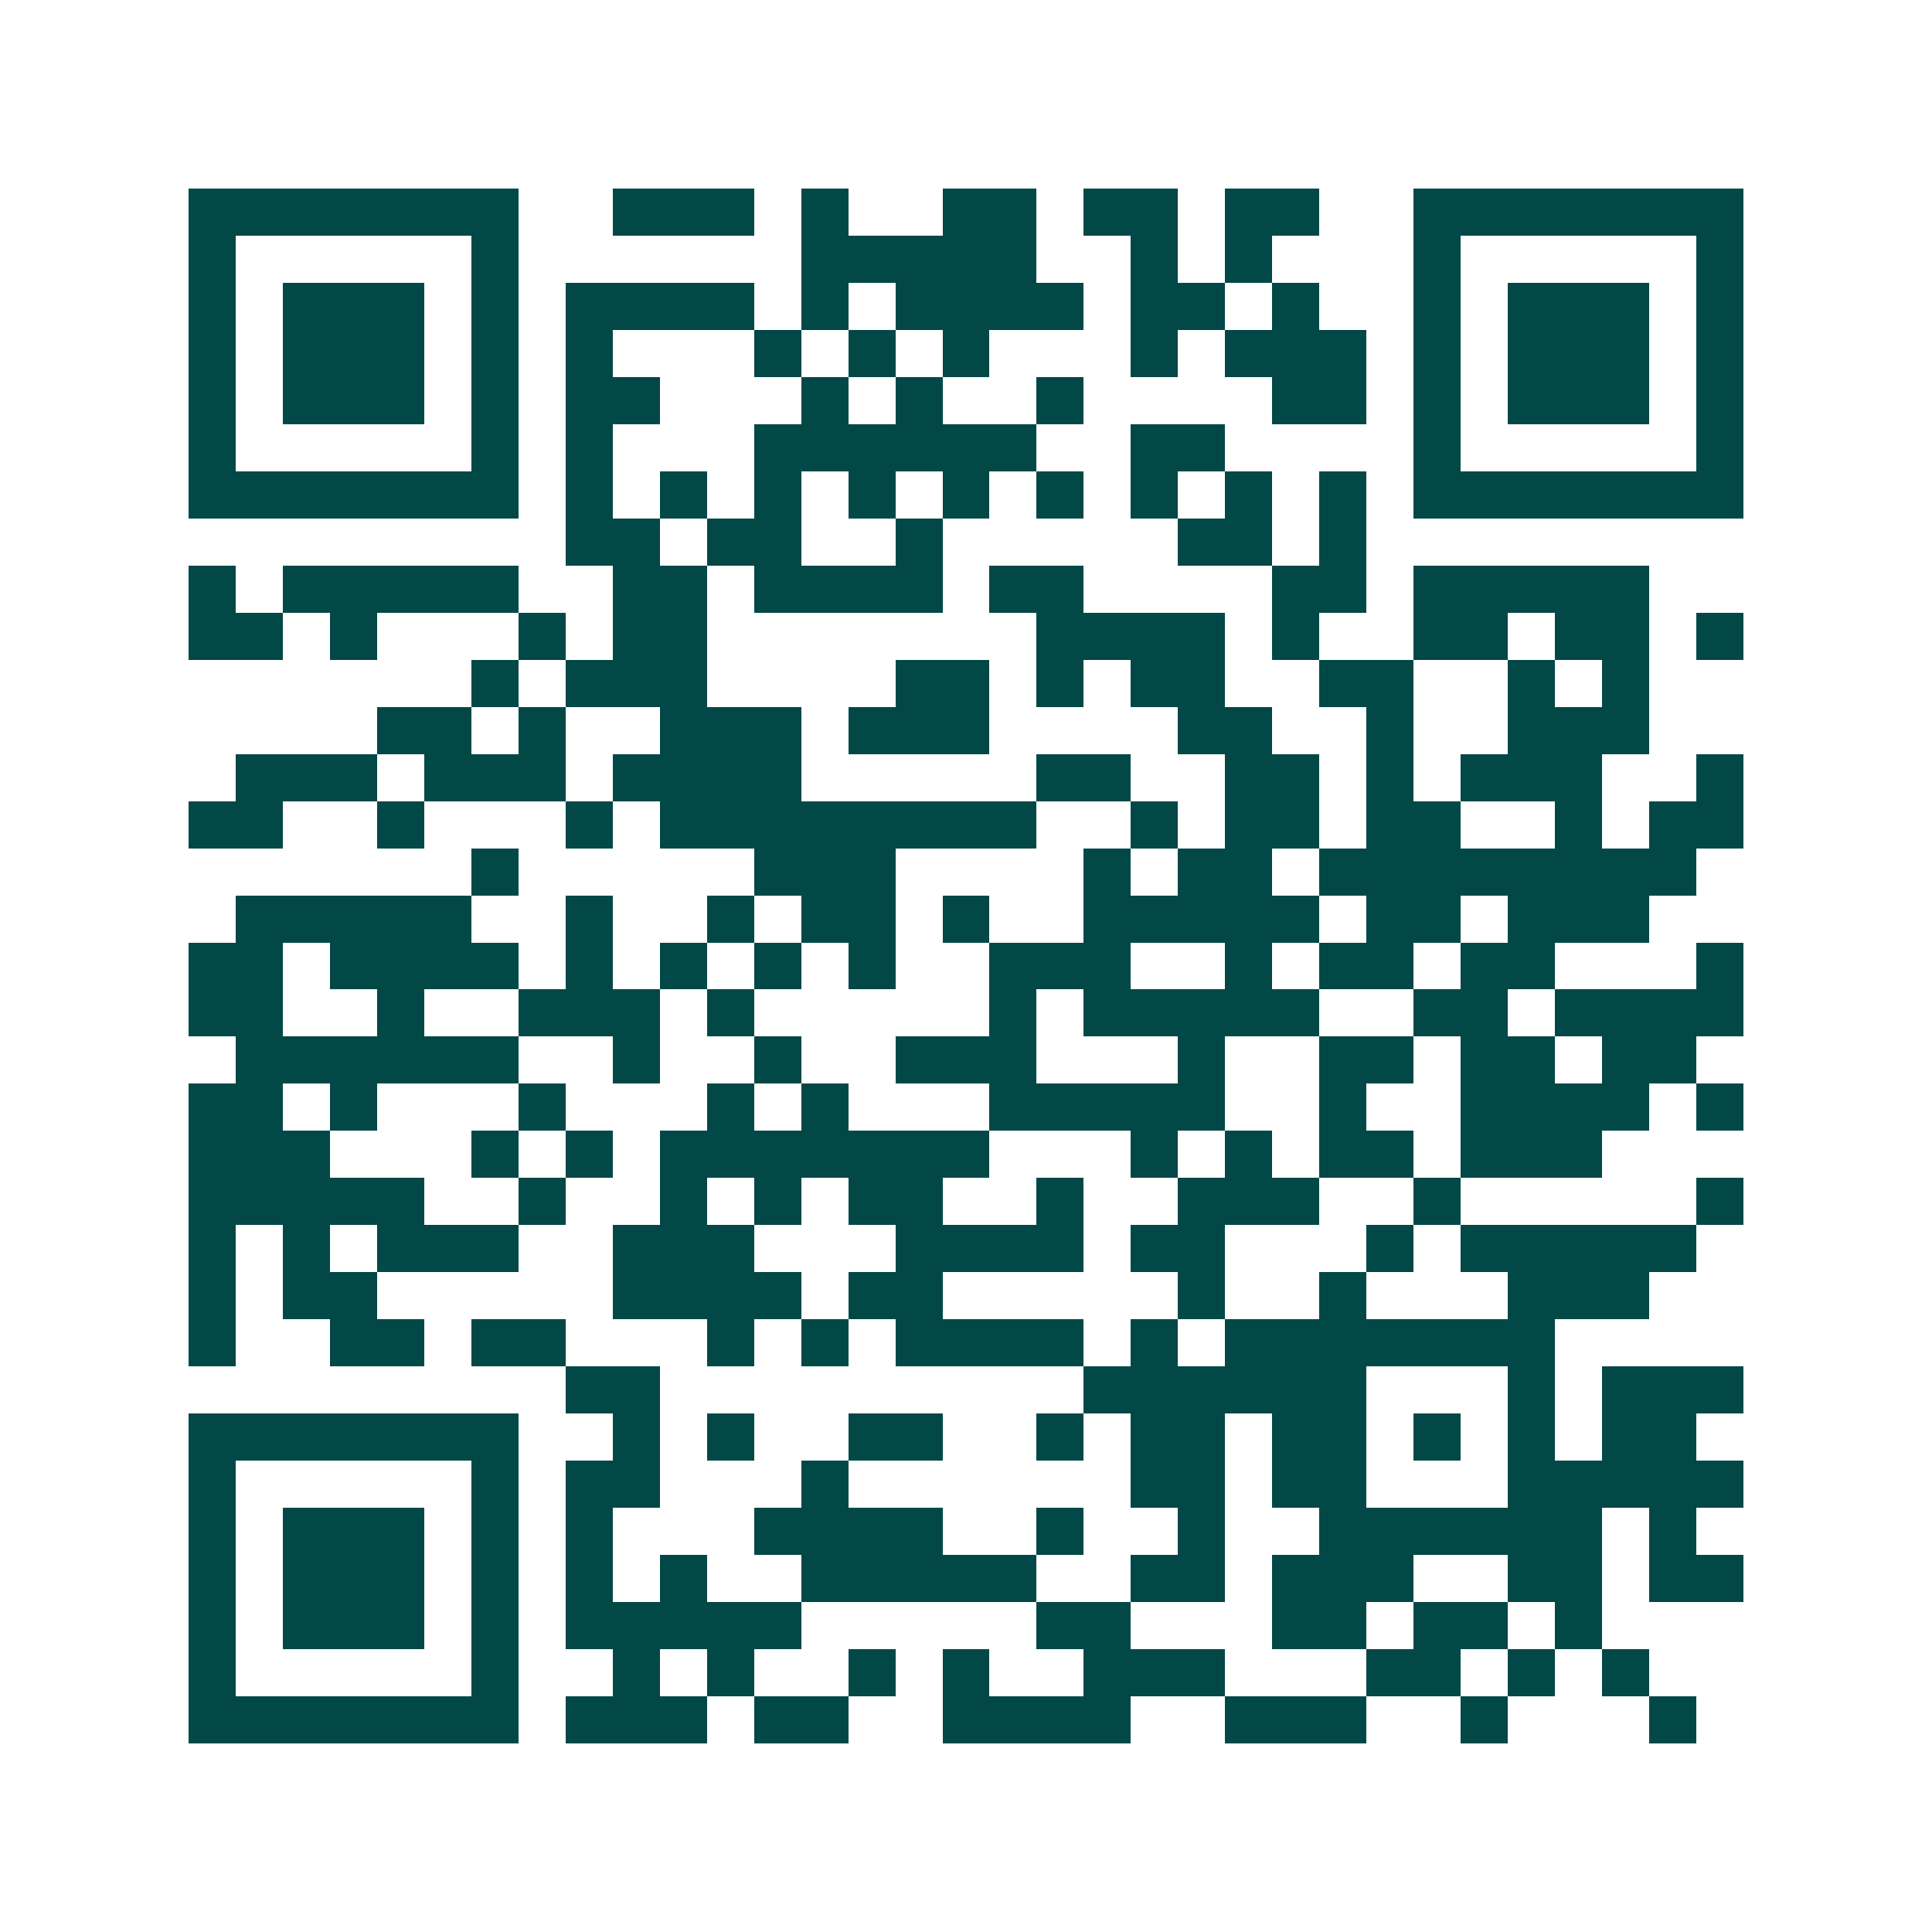 <svg xmlns="http://www.w3.org/2000/svg" width="200" height="200" viewBox="0 0 41 41" shape-rendering="crispEdges"><path fill="#ffffff" d="M0 0h41v41H0z"/><path stroke="#014847" d="M4 4.5h7m2 0h3m1 0h1m2 0h2m1 0h2m1 0h2m2 0h7M4 5.5h1m5 0h1m6 0h5m2 0h1m1 0h1m3 0h1m5 0h1M4 6.5h1m1 0h3m1 0h1m1 0h4m1 0h1m1 0h4m1 0h2m1 0h1m2 0h1m1 0h3m1 0h1M4 7.5h1m1 0h3m1 0h1m1 0h1m3 0h1m1 0h1m1 0h1m3 0h1m1 0h3m1 0h1m1 0h3m1 0h1M4 8.5h1m1 0h3m1 0h1m1 0h2m3 0h1m1 0h1m2 0h1m4 0h2m1 0h1m1 0h3m1 0h1M4 9.5h1m5 0h1m1 0h1m3 0h6m2 0h2m4 0h1m5 0h1M4 10.5h7m1 0h1m1 0h1m1 0h1m1 0h1m1 0h1m1 0h1m1 0h1m1 0h1m1 0h1m1 0h7M12 11.5h2m1 0h2m2 0h1m5 0h2m1 0h1M4 12.5h1m1 0h5m2 0h2m1 0h4m1 0h2m4 0h2m1 0h5M4 13.5h2m1 0h1m3 0h1m1 0h2m7 0h4m1 0h1m2 0h2m1 0h2m1 0h1M10 14.5h1m1 0h3m4 0h2m1 0h1m1 0h2m2 0h2m2 0h1m1 0h1M8 15.5h2m1 0h1m2 0h3m1 0h3m4 0h2m2 0h1m2 0h3M5 16.5h3m1 0h3m1 0h4m5 0h2m2 0h2m1 0h1m1 0h3m2 0h1M4 17.5h2m2 0h1m3 0h1m1 0h8m2 0h1m1 0h2m1 0h2m2 0h1m1 0h2M10 18.5h1m5 0h3m4 0h1m1 0h2m1 0h8M5 19.5h5m2 0h1m2 0h1m1 0h2m1 0h1m2 0h5m1 0h2m1 0h3M4 20.5h2m1 0h4m1 0h1m1 0h1m1 0h1m1 0h1m2 0h3m2 0h1m1 0h2m1 0h2m3 0h1M4 21.5h2m2 0h1m2 0h3m1 0h1m5 0h1m1 0h5m2 0h2m1 0h4M5 22.5h6m2 0h1m2 0h1m2 0h3m3 0h1m2 0h2m1 0h2m1 0h2M4 23.5h2m1 0h1m3 0h1m3 0h1m1 0h1m3 0h5m2 0h1m2 0h4m1 0h1M4 24.5h3m3 0h1m1 0h1m1 0h7m3 0h1m1 0h1m1 0h2m1 0h3M4 25.5h5m2 0h1m2 0h1m1 0h1m1 0h2m2 0h1m2 0h3m2 0h1m5 0h1M4 26.5h1m1 0h1m1 0h3m2 0h3m3 0h4m1 0h2m3 0h1m1 0h5M4 27.5h1m1 0h2m5 0h4m1 0h2m5 0h1m2 0h1m3 0h3M4 28.5h1m2 0h2m1 0h2m3 0h1m1 0h1m1 0h4m1 0h1m1 0h7M12 29.5h2m9 0h6m3 0h1m1 0h3M4 30.5h7m2 0h1m1 0h1m2 0h2m2 0h1m1 0h2m1 0h2m1 0h1m1 0h1m1 0h2M4 31.5h1m5 0h1m1 0h2m3 0h1m6 0h2m1 0h2m3 0h5M4 32.5h1m1 0h3m1 0h1m1 0h1m3 0h4m2 0h1m2 0h1m2 0h6m1 0h1M4 33.5h1m1 0h3m1 0h1m1 0h1m1 0h1m2 0h5m2 0h2m1 0h3m2 0h2m1 0h2M4 34.5h1m1 0h3m1 0h1m1 0h5m5 0h2m3 0h2m1 0h2m1 0h1M4 35.5h1m5 0h1m2 0h1m1 0h1m2 0h1m1 0h1m2 0h3m3 0h2m1 0h1m1 0h1M4 36.5h7m1 0h3m1 0h2m2 0h4m2 0h3m2 0h1m3 0h1"/></svg>
